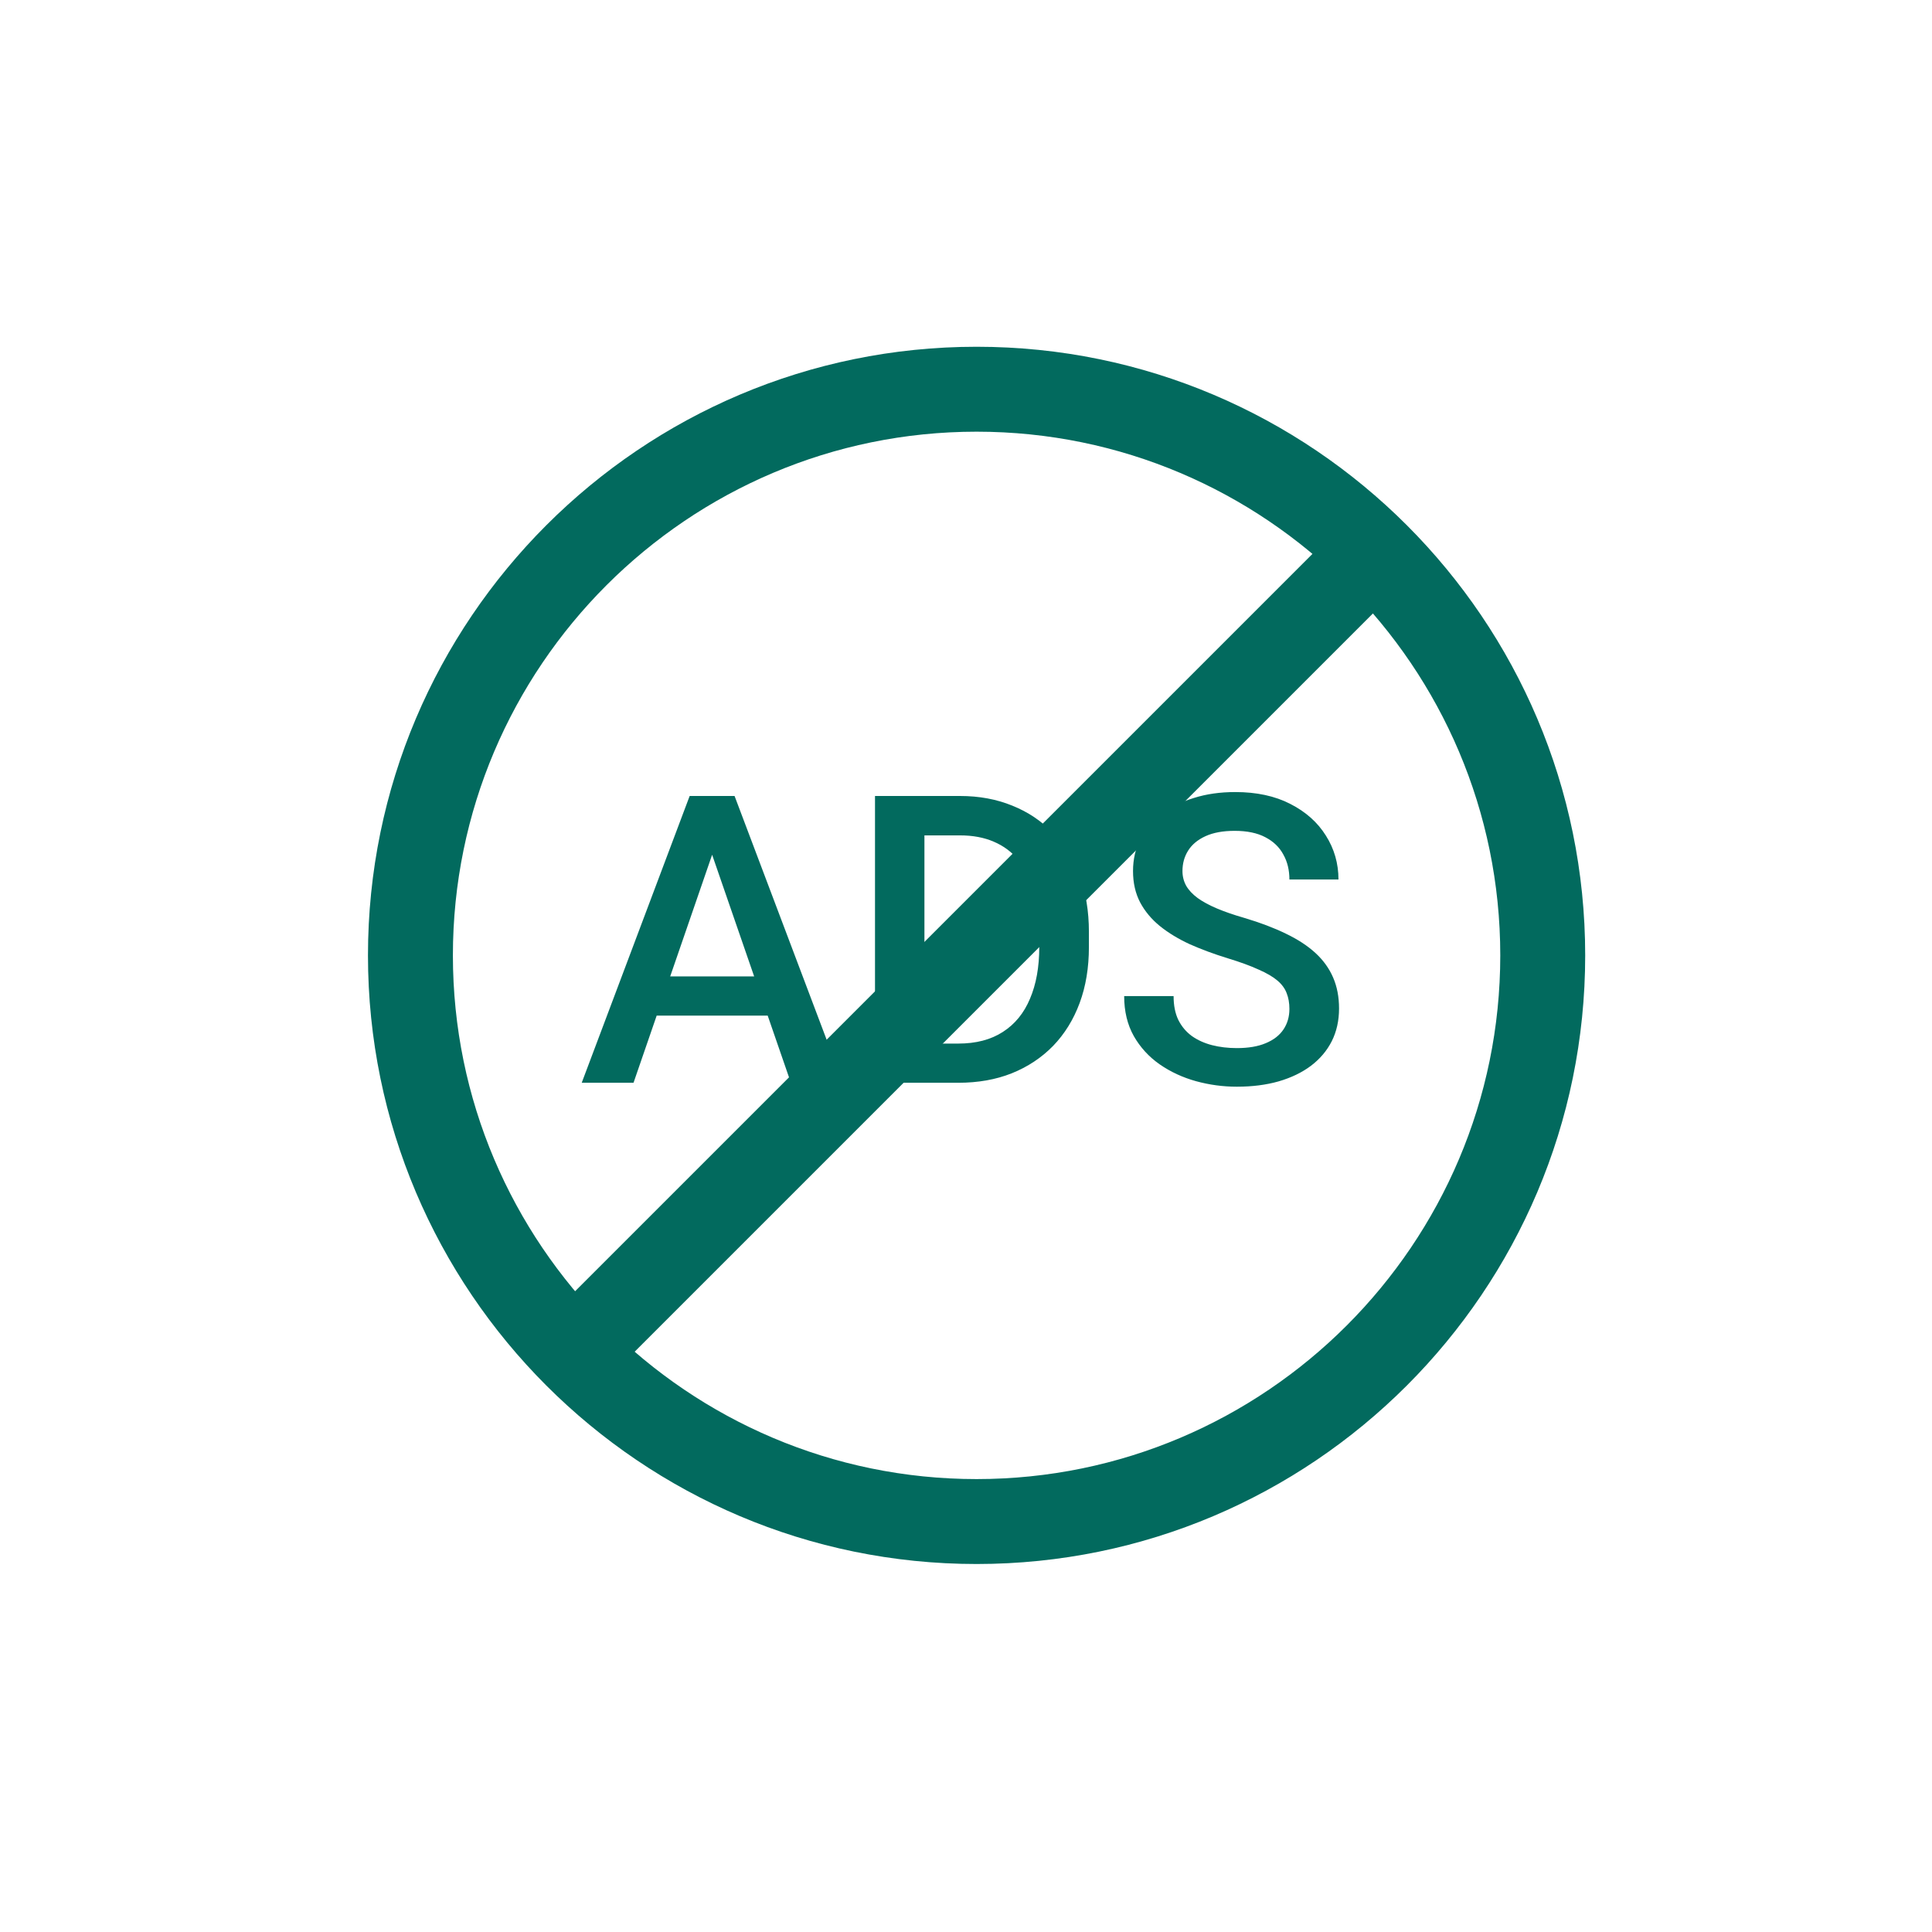 <svg width="91" height="91" viewBox="0 0 91 91" fill="none" xmlns="http://www.w3.org/2000/svg">
<path d="M45.999 73.667C30.185 73.667 17.332 60.813 17.332 45C17.332 29.187 30.185 16.333 45.999 16.333C61.812 16.333 74.665 29.187 74.665 45C74.665 60.813 61.812 73.667 45.999 73.667ZM45.999 20.333C32.399 20.333 21.332 31.4 21.332 45C21.332 58.6 32.399 69.667 45.999 69.667C59.599 69.667 70.665 58.6 70.665 45C70.665 31.4 59.599 20.333 45.999 20.333Z" fill="#026A5E"/>
<path d="M27.068 65.667C26.561 65.667 26.054 65.48 25.654 65.08C24.881 64.307 24.881 63.027 25.654 62.253L62.988 24.92C63.761 24.147 65.041 24.147 65.814 24.92C66.588 25.693 66.588 26.973 65.814 27.747L28.481 65.08C28.081 65.48 27.574 65.667 27.068 65.667Z" fill="#026A5E"/>
<path d="M33.876 39.292L29.84 51H27.4L32.484 37.492H34.042L33.876 39.292ZM37.252 51L33.208 39.292L33.031 37.492H34.599L39.702 51H37.252ZM37.058 45.99V47.836H29.71V45.99H37.058ZM45.138 51H42.253L42.272 49.154H45.138C45.973 49.154 46.672 48.971 47.235 48.606C47.804 48.242 48.231 47.719 48.515 47.039C48.806 46.358 48.951 45.548 48.951 44.608V43.875C48.951 43.145 48.868 42.499 48.701 41.936C48.54 41.373 48.299 40.9 47.977 40.517C47.662 40.133 47.272 39.842 46.808 39.645C46.35 39.447 45.822 39.348 45.222 39.348H42.197V37.492H45.222C46.118 37.492 46.938 37.644 47.68 37.947C48.422 38.244 49.062 38.673 49.601 39.236C50.145 39.799 50.562 40.473 50.853 41.259C51.144 42.044 51.289 42.922 51.289 43.894V44.608C51.289 45.579 51.144 46.457 50.853 47.243C50.562 48.028 50.145 48.702 49.601 49.265C49.056 49.822 48.407 50.252 47.652 50.555C46.904 50.852 46.066 51 45.138 51ZM43.542 37.492V51H41.214V37.492H43.542ZM60.733 47.521C60.733 47.243 60.69 46.995 60.603 46.779C60.523 46.562 60.378 46.364 60.167 46.185C59.957 46.006 59.66 45.833 59.277 45.666C58.9 45.492 58.417 45.316 57.83 45.137C57.186 44.939 56.593 44.719 56.048 44.478C55.51 44.231 55.04 43.946 54.638 43.624C54.236 43.297 53.924 42.922 53.701 42.502C53.478 42.075 53.367 41.584 53.367 41.027C53.367 40.476 53.482 39.975 53.71 39.524C53.946 39.072 54.276 38.683 54.703 38.355C55.136 38.021 55.646 37.764 56.234 37.585C56.822 37.399 57.471 37.307 58.182 37.307C59.184 37.307 60.047 37.492 60.77 37.863C61.5 38.234 62.06 38.732 62.45 39.357C62.846 39.982 63.044 40.671 63.044 41.426H60.733C60.733 40.98 60.638 40.588 60.446 40.248C60.26 39.901 59.976 39.629 59.592 39.431C59.215 39.233 58.736 39.134 58.154 39.134C57.604 39.134 57.146 39.218 56.781 39.385C56.416 39.552 56.144 39.778 55.965 40.062C55.785 40.346 55.696 40.668 55.696 41.027C55.696 41.28 55.755 41.512 55.872 41.723C55.99 41.927 56.169 42.118 56.41 42.298C56.651 42.471 56.954 42.635 57.319 42.79C57.684 42.944 58.114 43.093 58.609 43.235C59.357 43.458 60.01 43.705 60.566 43.977C61.123 44.243 61.587 44.546 61.958 44.886C62.329 45.226 62.607 45.613 62.793 46.046C62.978 46.473 63.071 46.958 63.071 47.502C63.071 48.072 62.957 48.585 62.728 49.042C62.499 49.494 62.171 49.88 61.745 50.202C61.324 50.518 60.817 50.762 60.223 50.935C59.636 51.102 58.98 51.185 58.256 51.185C57.607 51.185 56.967 51.099 56.336 50.926C55.711 50.753 55.142 50.49 54.629 50.137C54.116 49.779 53.707 49.333 53.404 48.801C53.101 48.263 52.95 47.635 52.95 46.918H55.278C55.278 47.357 55.352 47.731 55.501 48.041C55.656 48.35 55.869 48.603 56.141 48.801C56.413 48.993 56.729 49.135 57.087 49.228C57.452 49.321 57.842 49.367 58.256 49.367C58.801 49.367 59.255 49.29 59.62 49.135C59.991 48.981 60.27 48.764 60.455 48.486C60.641 48.208 60.733 47.886 60.733 47.521Z" fill="#026A5E"/>
</svg>
